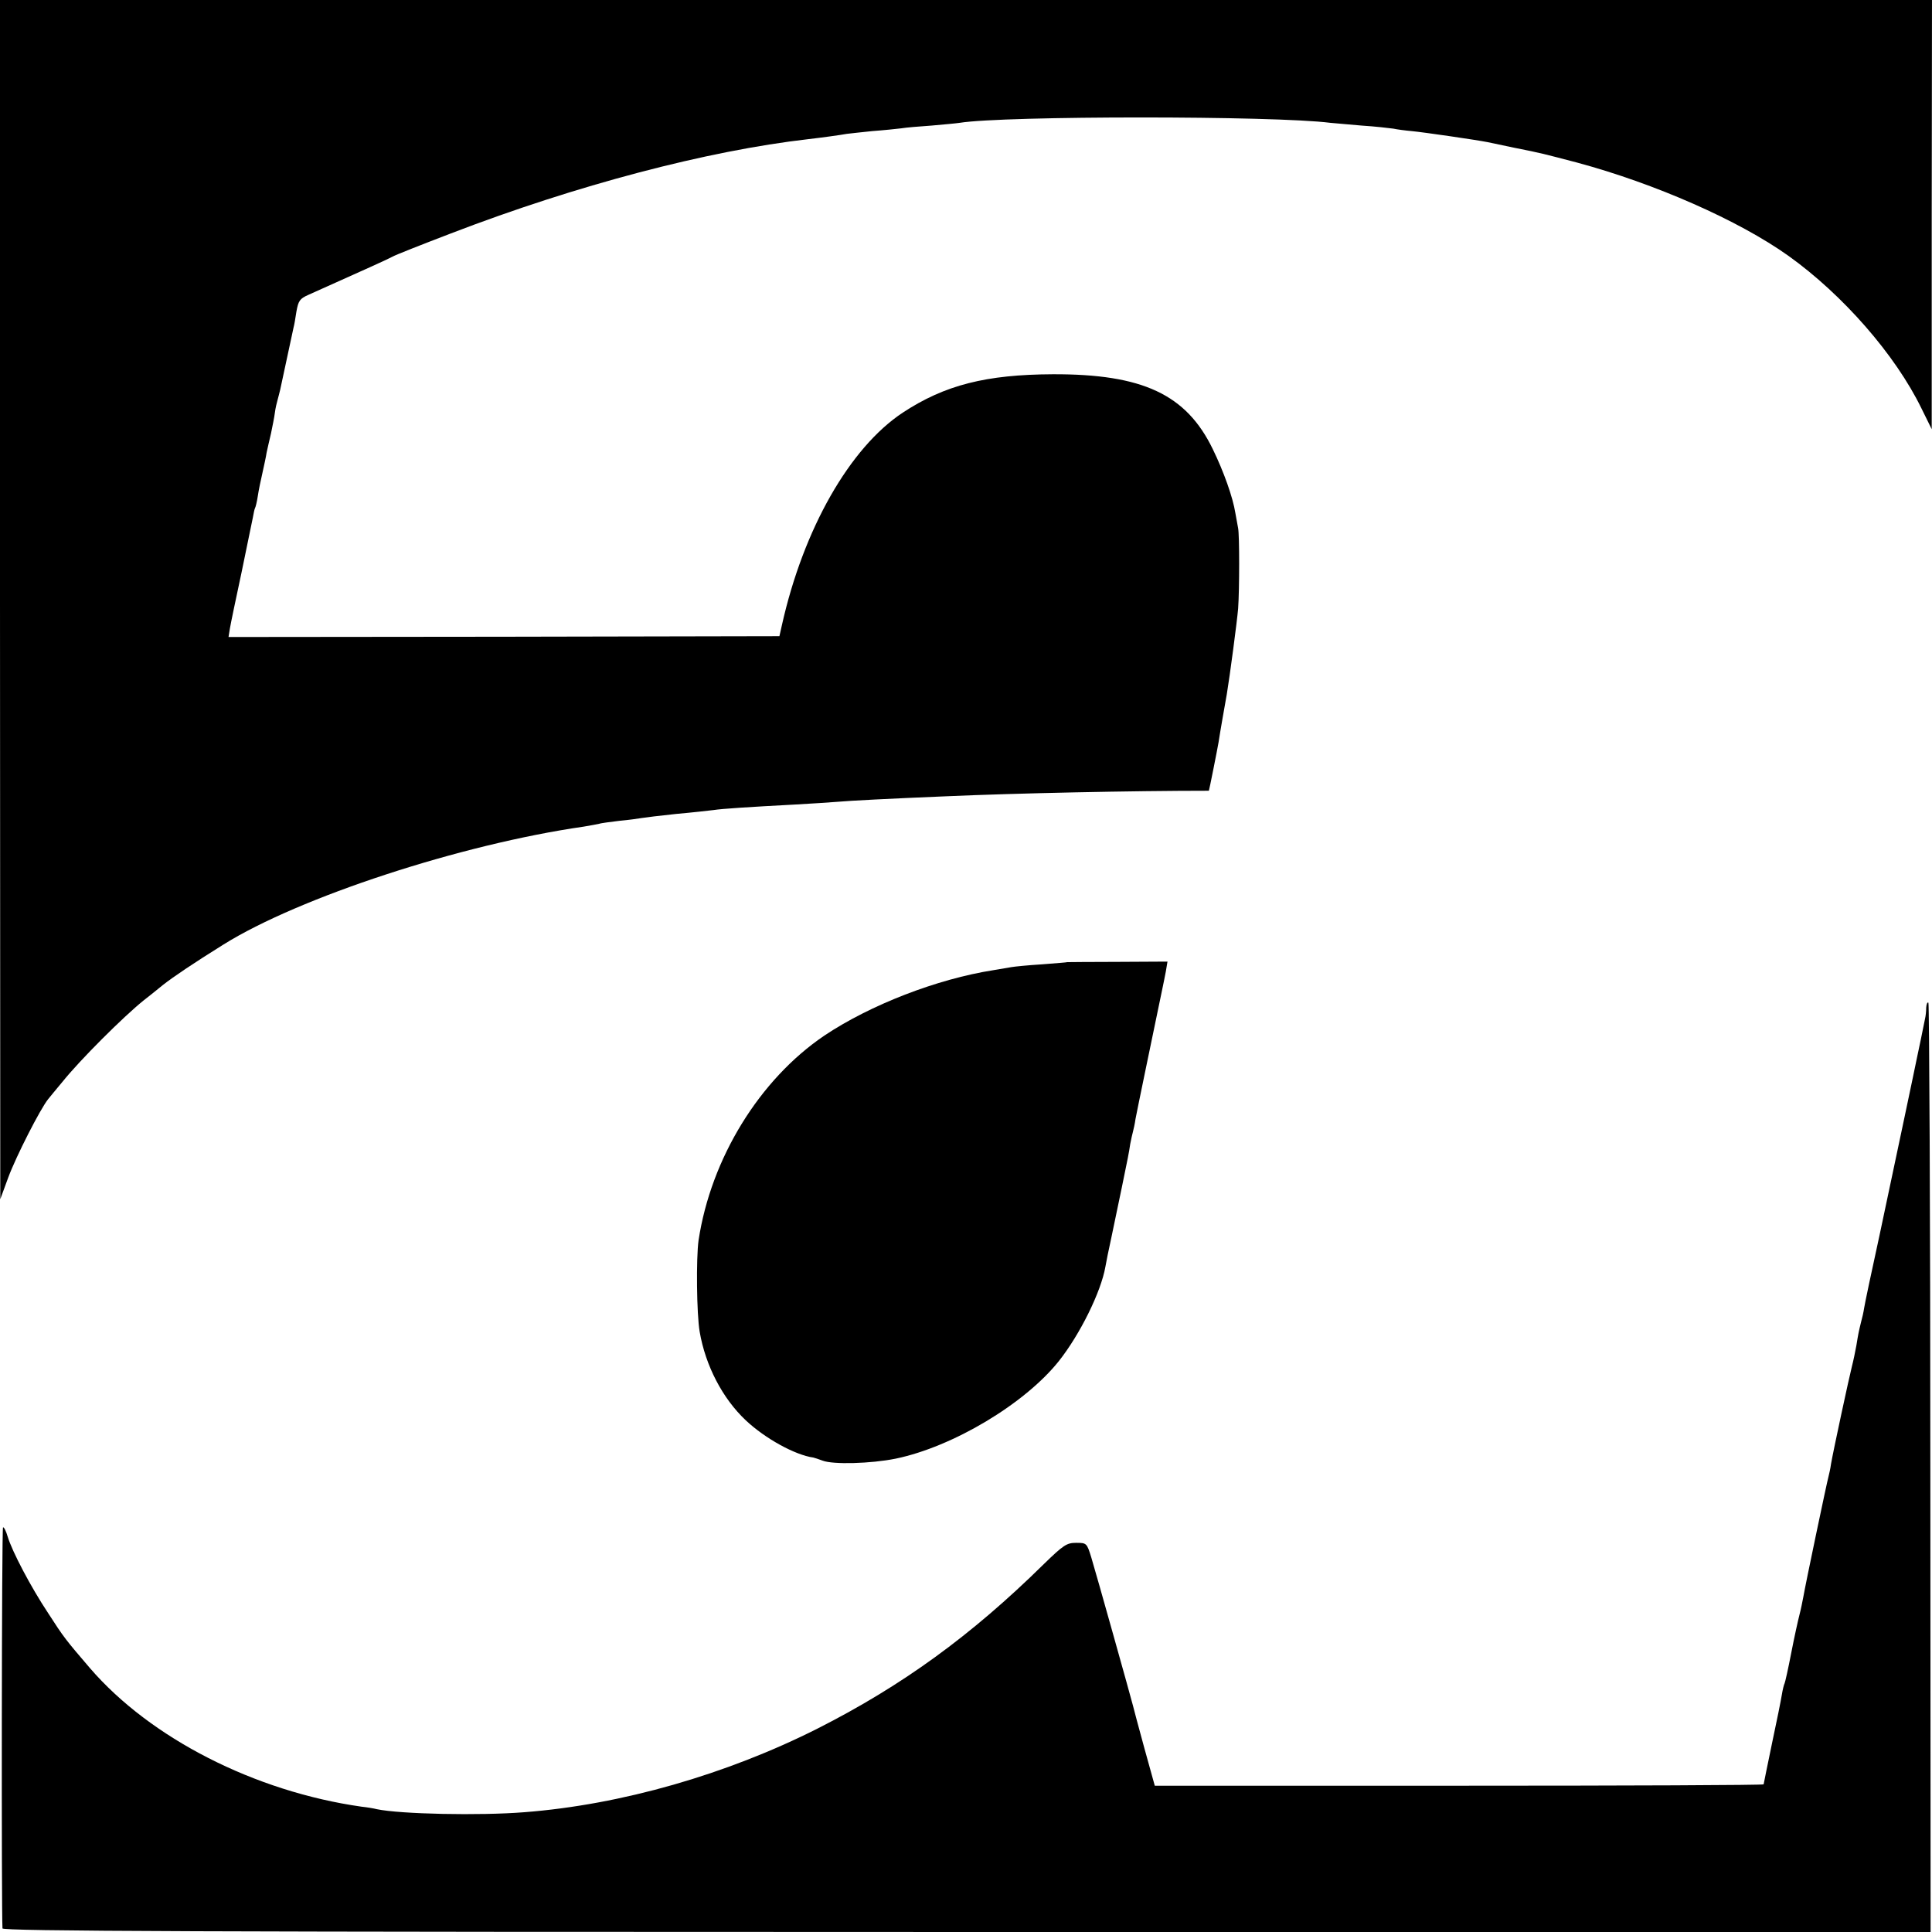 <?xml version="1.0" standalone="no"?>
<!DOCTYPE svg PUBLIC "-//W3C//DTD SVG 20010904//EN"
 "http://www.w3.org/TR/2001/REC-SVG-20010904/DTD/svg10.dtd">
<svg version="1.0" xmlns="http://www.w3.org/2000/svg"
 width="700pt" height="700pt" viewBox="0 0 700 700"
 preserveAspectRatio="xMidYMid meet">
<g transform="translate(0,700) scale(0.1,-0.1)"
fill="#000000" stroke="none">
<path d="M0 4828 l1 -2173 29 79 c29 78 116 248 144 283 8 10 31 38 52 63 65
81 222 237 294 295 14 11 46 36 70 56 38 30 111 79 220 147 274 171 860 363
1305 427 22 4 47 8 55 10 8 3 42 7 74 11 33 3 69 8 80 10 12 2 68 9 126 15 57
5 118 12 135 14 32 5 127 11 295 20 58 3 128 8 155 10 45 4 179 11 395 20 248
11 675 20 950 20 1 0 31 151 35 175 6 40 22 130 30 175 11 66 37 263 41 310 5
71 5 266 0 291 -2 12 -7 37 -10 55 -9 57 -42 150 -82 232 -96 198 -254 272
-579 271 -242 -1 -392 -39 -544 -139 -192 -127 -360 -421 -438 -770 l-9 -40
-998 -2 -998 -1 5 31 c3 18 22 109 42 202 19 94 38 183 41 199 3 16 6 32 8 35
2 3 7 23 10 43 3 21 11 59 17 85 6 27 13 59 15 73 3 14 10 45 16 70 5 25 12
58 14 75 2 16 7 37 10 47 2 9 7 25 9 35 26 121 47 220 49 228 2 6 6 30 10 56
7 39 12 47 44 61 199 89 290 130 304 138 10 6 104 43 211 84 455 175 930 300
1297 342 44 5 117 15 138 19 10 1 51 6 92 10 41 3 89 8 105 10 17 3 66 7 110
10 44 4 90 8 102 10 162 26 1141 26 1343 0 14 -1 65 -6 114 -10 48 -3 99 -9
114 -11 14 -3 44 -7 67 -9 43 -4 235 -32 275 -40 14 -3 57 -12 95 -20 106 -21
106 -22 229 -54 282 -76 585 -209 766 -338 197 -141 387 -358 482 -553 l37
-75 0 778 1 777 -3500 0 -3500 0 0 -2172z"/>
<path d="M3867 3514 c-1 -1 -42 -4 -92 -8 -49 -3 -99 -8 -110 -10 -11 -2 -40
-7 -65 -11 -205 -32 -447 -126 -613 -237 -235 -159 -411 -445 -456 -742 -9
-65 -7 -267 4 -331 21 -123 83 -242 167 -321 70 -66 179 -126 245 -135 5 -1
19 -6 33 -11 38 -15 176 -11 265 7 208 43 468 199 591 353 77 97 153 251 169
342 3 17 12 63 21 103 18 85 19 90 39 187 22 107 25 121 30 155 3 17 8 37 10
45 2 8 7 29 9 45 4 23 62 302 100 485 2 8 6 31 10 50 l6 36 -181 -1 c-99 0
-181 -1 -182 -1z"/>
<path d="M6979 3349 c0 -13 -2 -31 -4 -39 -6 -32 -26 -126 -30 -145 -2 -11
-22 -105 -44 -210 -22 -104 -63 -298 -91 -430 -29 -132 -54 -251 -56 -265 -2
-14 -7 -36 -11 -50 -9 -37 -10 -42 -17 -85 -4 -22 -11 -56 -16 -75 -10 -39
-68 -308 -76 -355 -2 -16 -7 -37 -9 -45 -6 -21 -85 -398 -91 -435 -3 -16 -9
-46 -14 -65 -5 -19 -19 -82 -30 -139 -11 -57 -22 -106 -24 -110 -2 -3 -7 -22
-10 -41 -3 -19 -19 -99 -36 -178 -16 -78 -30 -145 -30 -147 0 -3 -496 -5
-1103 -5 l-1103 0 -38 137 c-21 76 -39 145 -41 153 -7 28 -135 485 -151 537
-16 52 -17 53 -55 53 -34 0 -46 -8 -117 -77 -263 -259 -514 -441 -820 -596
-329 -166 -711 -276 -1062 -303 -163 -13 -449 -7 -535 11 -11 3 -36 7 -55 9
-387 55 -765 248 -984 502 -89 104 -94 110 -152 200 -63 95 -130 223 -146 276
-6 21 -14 36 -17 34 -5 -3 -6 -1388 -2 -1453 1 -10 707 -13 3494 -13 l3492 0
-1 1680 c0 924 -4 1683 -7 1687 -4 3 -7 -5 -8 -18z"/>
</g>
</svg>
